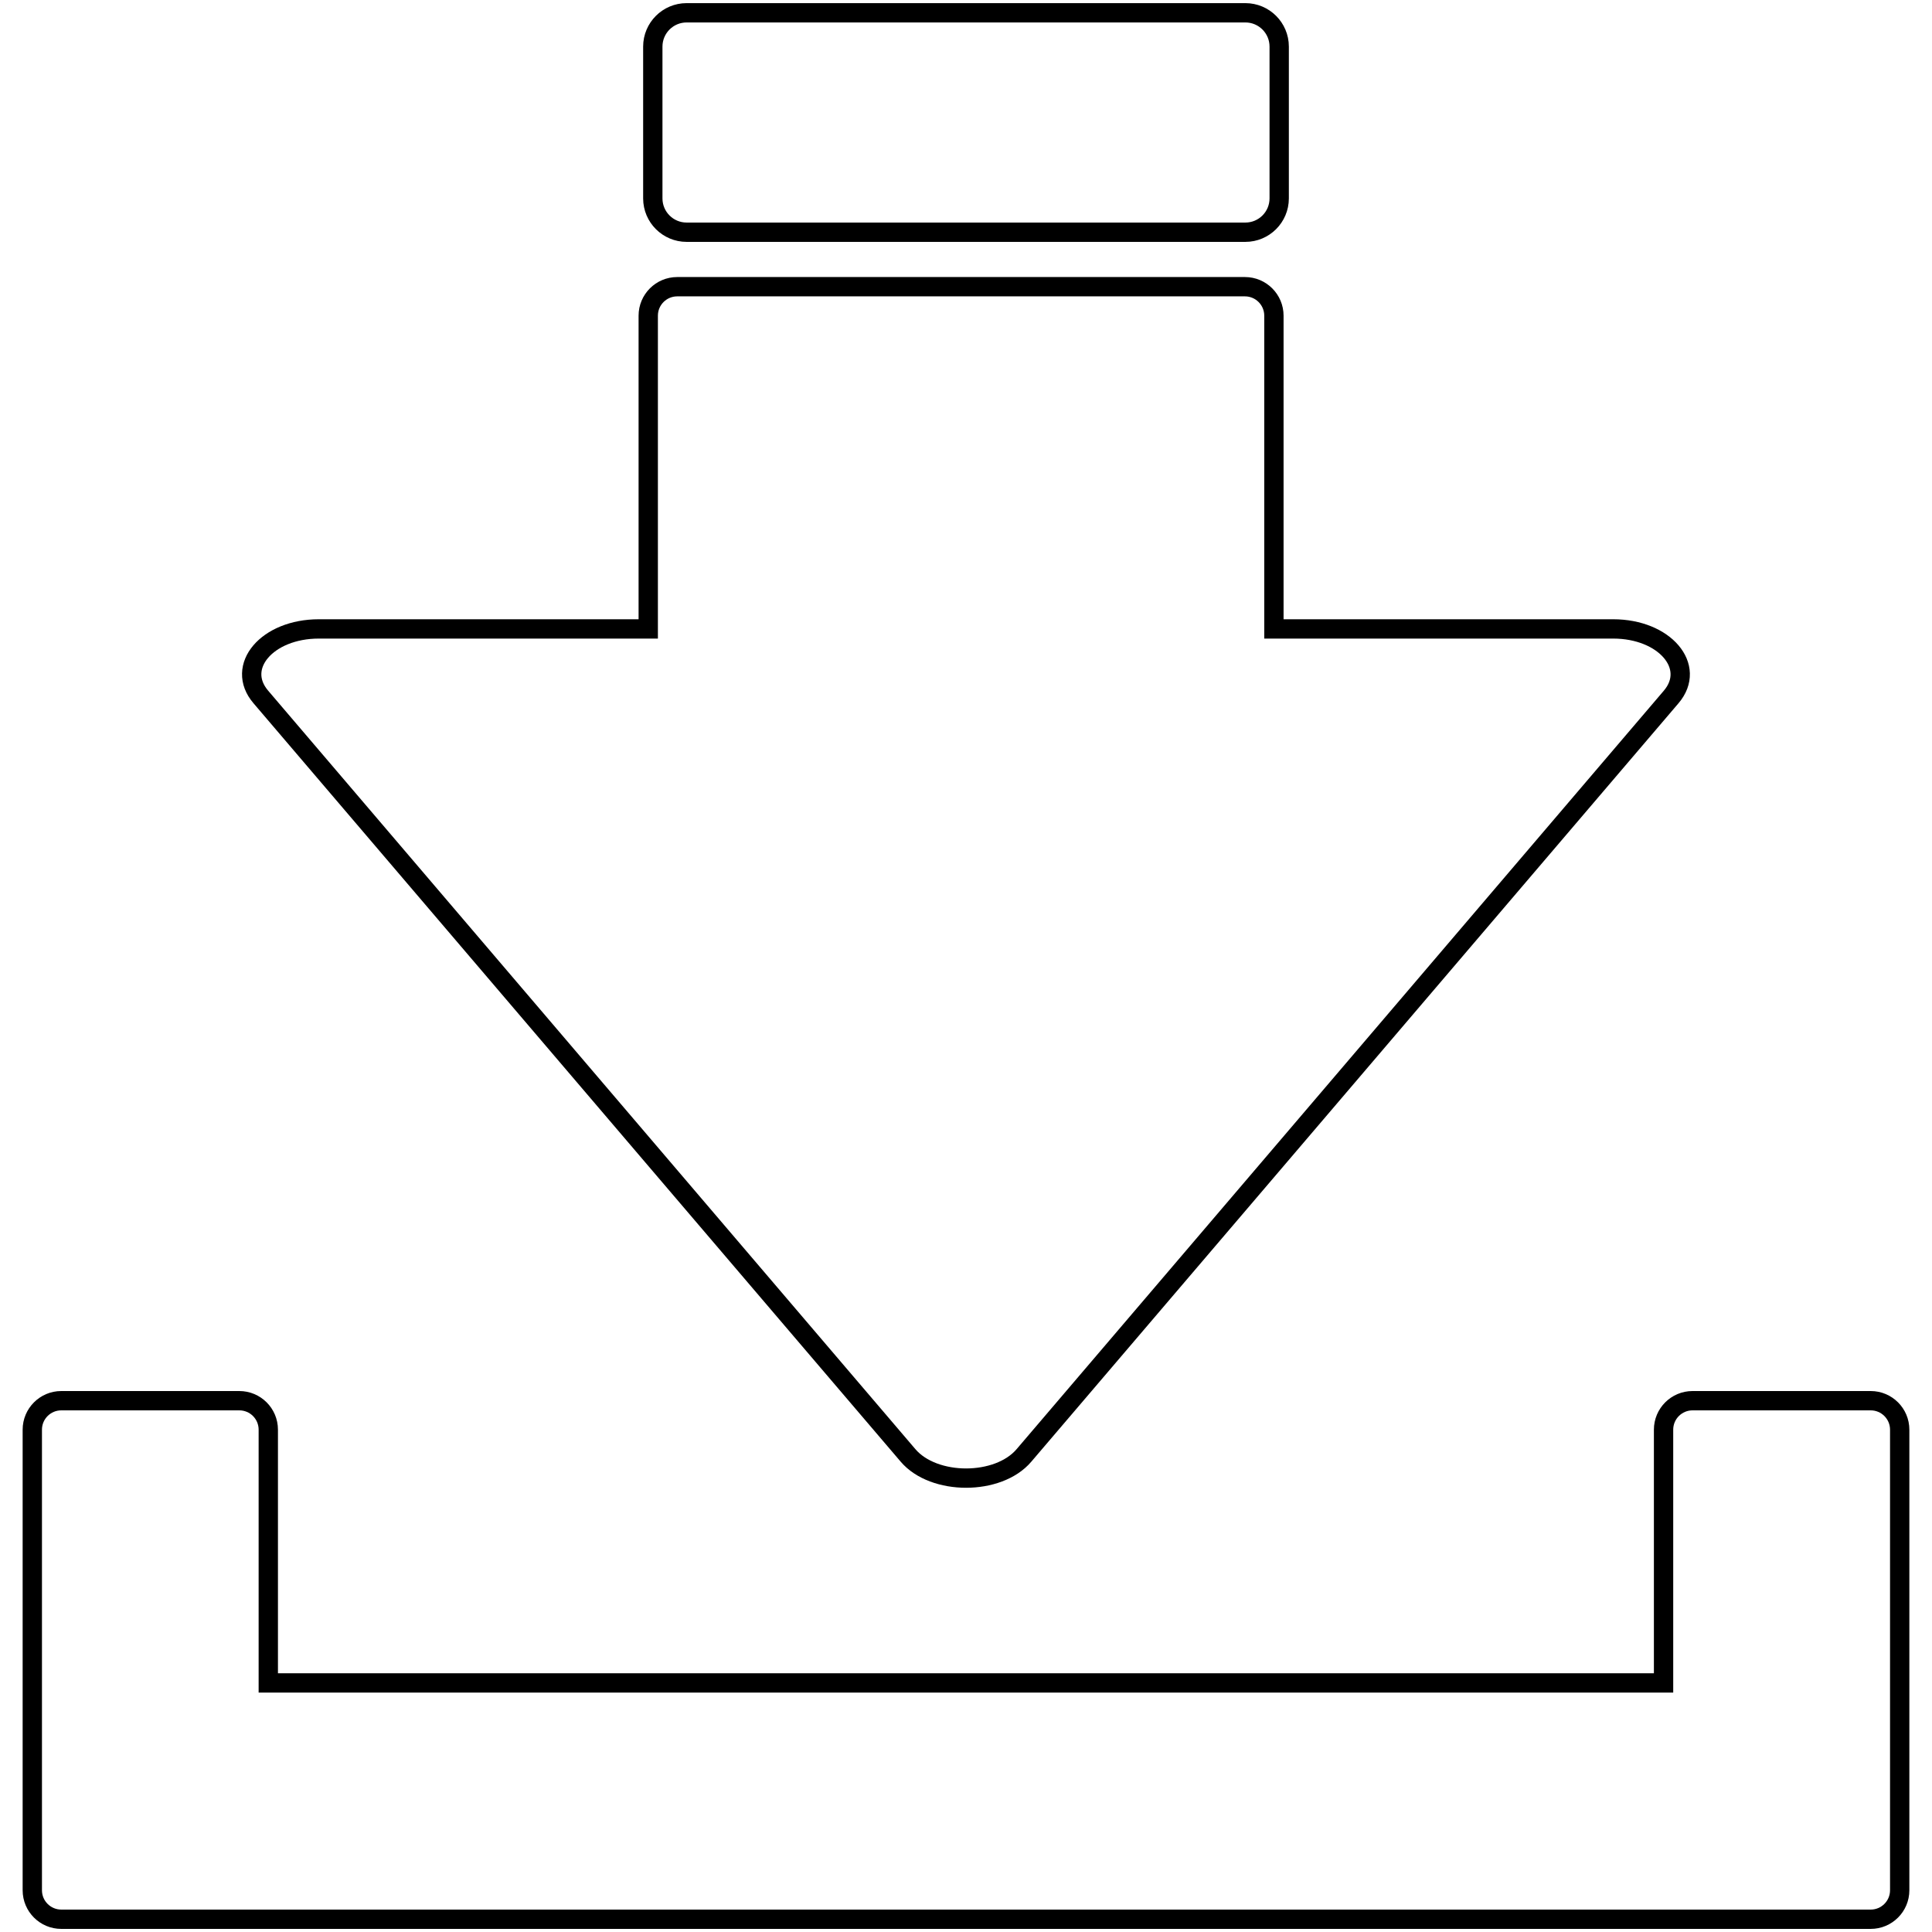 <?xml version="1.0" encoding="UTF-8"?>
<svg xmlns="http://www.w3.org/2000/svg" xmlns:xlink="http://www.w3.org/1999/xlink" width="200pt" height="200pt" viewBox="0 0 200 200" version="1.1">
<g id="surface1">
<path style="fill:none;stroke-width:4;stroke-linecap:butt;stroke-linejoin:miter;stroke:rgb(0%,0%,0%);stroke-opacity:1;stroke-miterlimit:10;" d="M 387.312 290 L 350.422 290 C 347.109 290 344.422 292.688 344.422 296 L 344.422 348.43 L 55.547 348.43 L 55.547 296 C 55.547 292.688 52.867 290 49.547 290 L 12.688 290 C 9.375 290 6.688 292.688 6.688 296 L 6.688 391.359 C 6.688 394.672 9.375 397.359 12.688 397.359 L 387.312 397.359 C 390.625 397.359 393.312 394.672 393.312 391.359 L 393.312 296 C 393.312 292.688 390.625 290 387.312 290 Z M 387.312 290 " transform="matrix(0.5,0,0,0.5,0,0)"/>
<path style="fill:none;stroke-width:4;stroke-linecap:butt;stroke-linejoin:miter;stroke:rgb(0%,0%,0%);stroke-opacity:1;stroke-miterlimit:10;" d="M 142.156 48.078 L 257.844 48.078 C 261.703 48.078 264.844 44.945 264.844 41.078 L 264.844 9.648 C 264.844 5.781 261.703 2.648 257.844 2.648 L 142.156 2.648 C 138.297 2.648 135.156 5.781 135.156 9.648 L 135.156 41.102 C 135.172 44.961 138.305 48.078 142.156 48.078 Z M 142.156 48.078 " transform="matrix(0.5,0,0,0.5,0,0)"/>
<path style="fill:none;stroke-width:4;stroke-linecap:butt;stroke-linejoin:miter;stroke:rgb(0%,0%,0%);stroke-opacity:1;stroke-miterlimit:10;" d="M 121 222.82 L 188 301.328 C 193.344 307.594 206.688 307.594 212 301.328 L 279 222.82 L 346 144.297 C 351.328 138.039 344.656 130.211 334 130.211 L 263.75 130.211 L 263.75 65.359 C 263.75 62.047 261.062 59.359 257.75 59.359 L 140.211 59.359 C 136.898 59.359 134.211 62.047 134.211 65.359 L 134.211 130.211 L 66 130.211 C 55.312 130.211 48.641 138.039 54 144.297 Z M 121 222.82 " transform="matrix(0.5,0,0,0.5,0,0)"/>
</g>
</svg>
